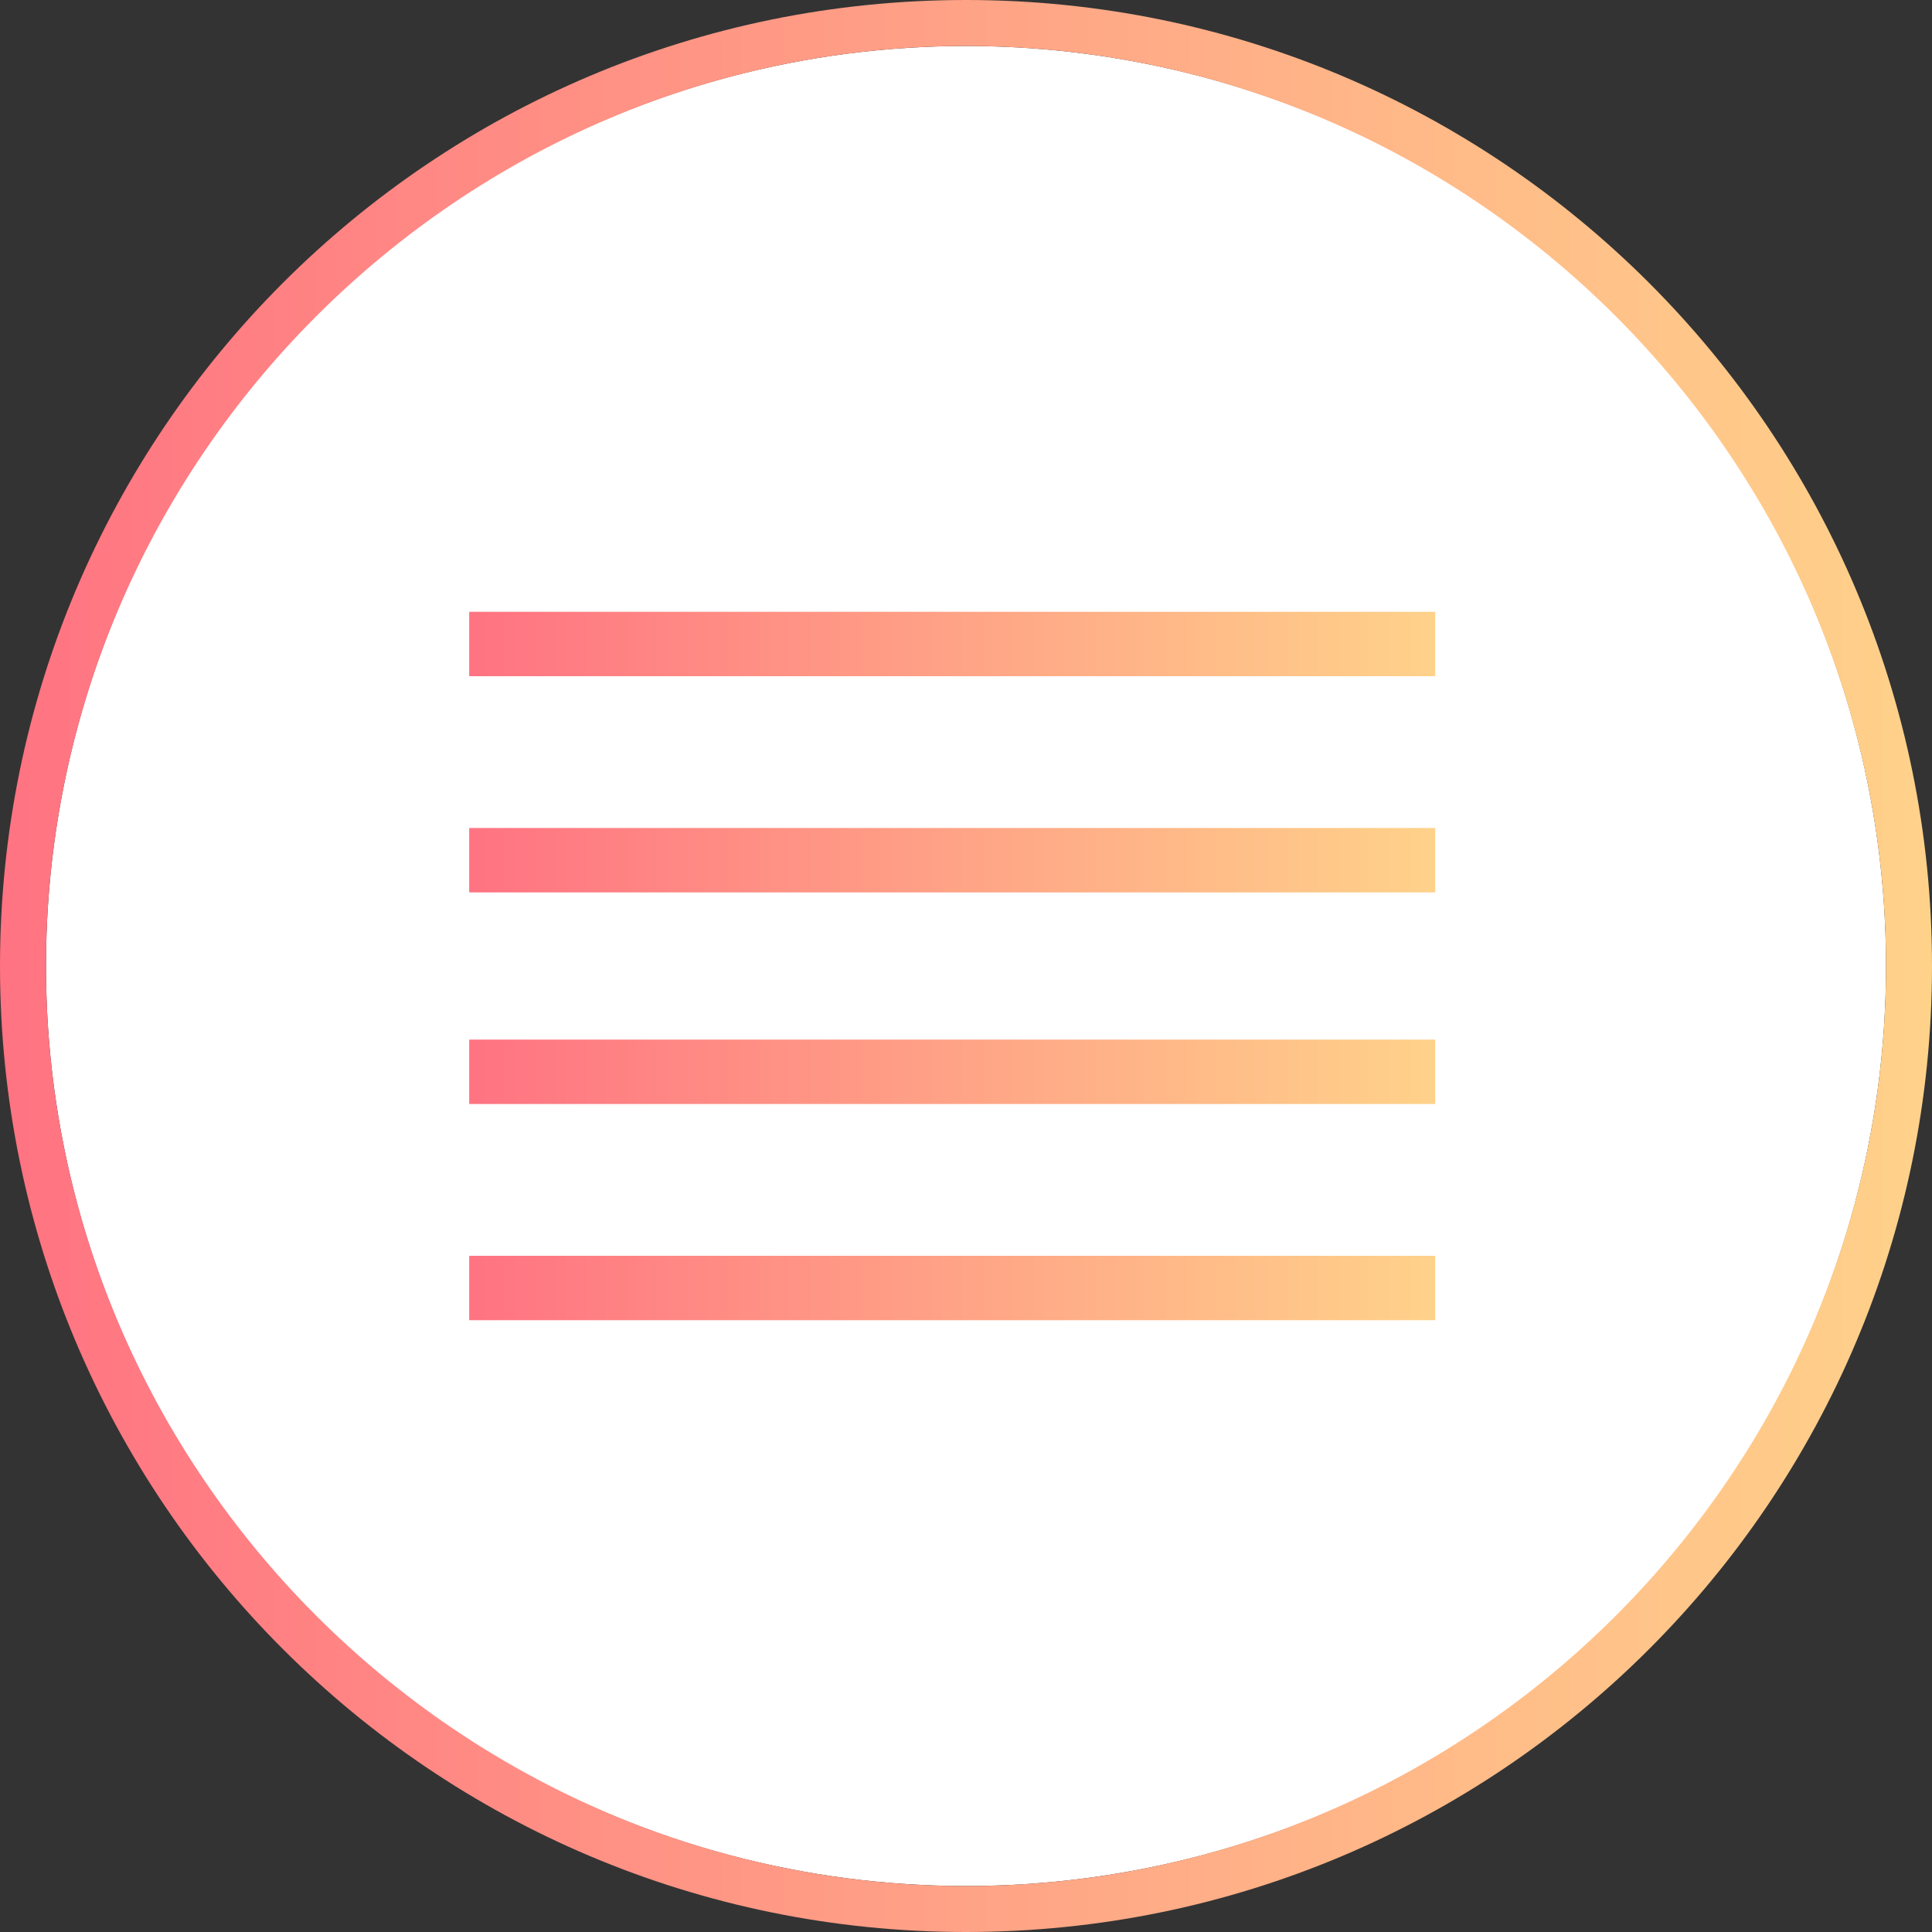 <?xml version="1.0" encoding="UTF-8"?><svg id="_レイヤー_2" xmlns="http://www.w3.org/2000/svg" xmlns:xlink="http://www.w3.org/1999/xlink" viewBox="0 0 4.2 4.2"><rect x="0" y="0" width="4.2" height="4.2" fill="#333333" stroke="none"/><defs><style>.cls-1{fill:#fff;}.cls-2{stroke:url(#_新規グラデーションスウォッチ_4-4);}.cls-2,.cls-3,.cls-4,.cls-5{fill:none;stroke-miterlimit:10;stroke-width:.14px;}.cls-3{stroke:url(#_新規グラデーションスウォッチ_4-3);}.cls-4{stroke:url(#_新規グラデーションスウォッチ_4-2);}.cls-5{stroke:url(#_新規グラデーションスウォッチ_4-5);}.cls-6{fill:url(#_新規グラデーションスウォッチ_4);}</style><linearGradient id="_新規グラデーションスウォッチ_4" x1="0" y1="2.1" x2="4.2" y2="2.1" gradientUnits="userSpaceOnUse"><stop offset="0" stop-color="#ff7382"/><stop offset="1" stop-color="#ffd28a"/></linearGradient><linearGradient id="_新規グラデーションスウォッチ_4-2" x1="1.02" y1="1.4" x2="3.12" y2="1.4" xlink:href="#_新規グラデーションスウォッチ_4"/><linearGradient id="_新規グラデーションスウォッチ_4-3" x1="1.02" y1="1.87" x2="3.12" y2="1.87" xlink:href="#_新規グラデーションスウォッチ_4"/><linearGradient id="_新規グラデーションスウォッチ_4-4" x1="1.02" y1="2.33" x2="3.12" y2="2.33" xlink:href="#_新規グラデーションスウォッチ_4"/><linearGradient id="_新規グラデーションスウォッチ_4-5" x1="1.02" y1="2.8" x2="3.12" y2="2.8" xlink:href="#_新規グラデーションスウォッチ_4"/></defs><g id="_レイヤー_2-2"><g><g><circle class="cls-1" cx="2.1" cy="2.1" r="2"/><path class="cls-6" d="m2.1.1c1.1,0,2,.9,2,2s-.9,2-2,2S.1,3.2.1,2.1,1,.1,2.1.1m0-.1C.94,0,0,.94,0,2.1s.94,2.1,2.1,2.1,2.1-.94,2.1-2.1S3.26,0,2.1,0h0Z"/></g><g><line class="cls-4" x1="1.02" y1="1.4" x2="3.12" y2="1.4"/><line class="cls-3" x1="1.02" y1="1.87" x2="3.12" y2="1.87"/><line class="cls-2" x1="1.02" y1="2.33" x2="3.12" y2="2.33"/><line class="cls-5" x1="1.02" y1="2.8" x2="3.12" y2="2.8"/></g></g></g></svg>